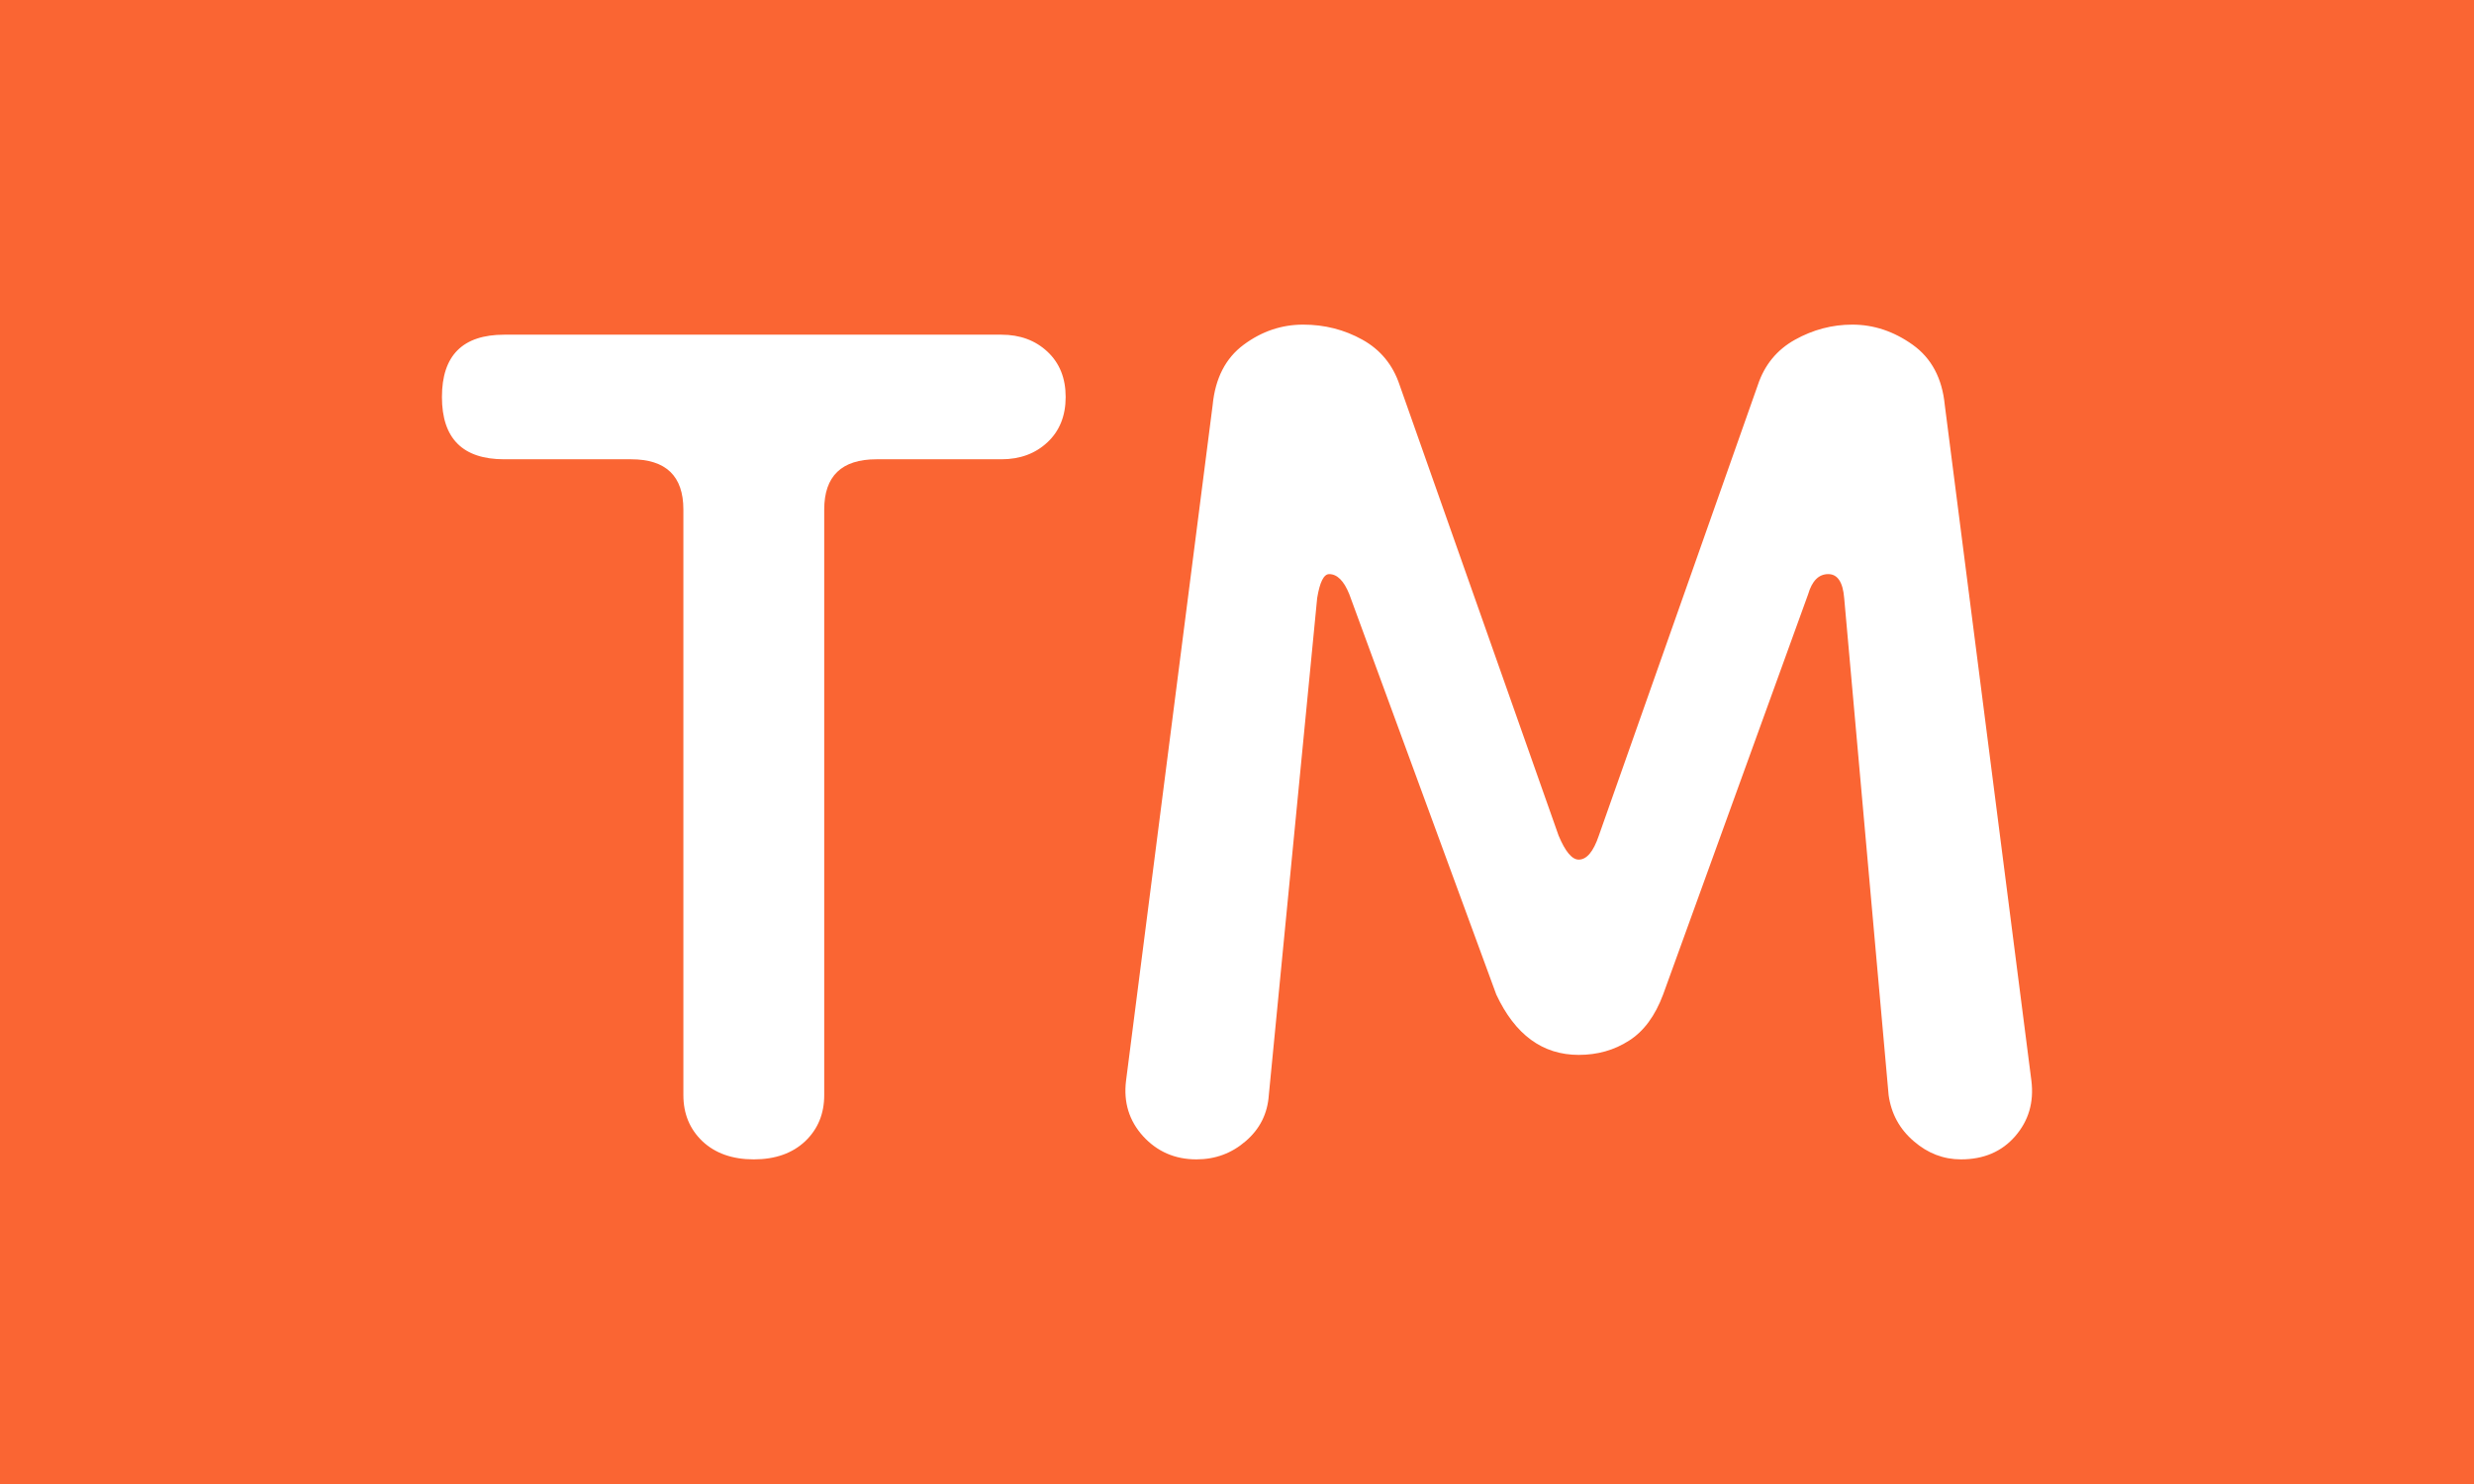 <svg xmlns="http://www.w3.org/2000/svg" version="1.1" xmlns:xlink="http://www.w3.org/1999/xlink" xmlns:svgjs="http://svgjs.dev/svgjs" width="100%" height="100%" viewBox="0 0 1000 600"><rect width="1000" height="600" x="0" y="0" fill="#fa6533"/><g><rect width="333.333" height="333.333" rx="13.333" ry="13.333" y="77.778" fill="#fa6533" transform="matrix(2.25,0,0,2.25,0,-250)" x="55.556"/><path d="M135.418 319.444L135.418 319.444Q129.645 319.444 126.181 316.181Q122.767 312.918 122.767 307.898L122.767 307.898L122.767 202.677Q122.767 193.641 113.38 193.641L113.38 193.641L90.589 193.641Q79.394 193.641 79.394 182.446L79.394 182.446Q79.394 171.252 90.589 171.252L90.589 171.252L179.896 171.252Q184.916 171.252 188.179 174.314Q191.442 177.376 191.442 182.446L191.442 182.446Q191.442 187.517 188.179 190.579Q184.916 193.641 179.896 193.641L179.896 193.641L157.456 193.641Q148.069 193.641 148.069 202.677L148.069 202.677L148.069 307.898Q148.069 312.918 144.655 316.181Q141.191 319.444 135.418 319.444ZM214.936 319.444L214.936 319.444Q209.163 319.444 205.348 315.278Q201.583 311.111 202.286 305.338L202.286 305.338L217.848 183.902Q218.551 176.673 223.42 173.059Q228.29 169.444 234.113 169.444L234.113 169.444Q239.886 169.444 244.755 172.155Q249.625 174.866 251.432 180.288L251.432 180.288L279.996 261.262Q281.804 265.579 283.611 265.579L283.611 265.579Q285.769 265.579 287.225 261.262L287.225 261.262L315.79 180.288Q317.597 174.866 322.466 172.155Q327.336 169.444 332.757 169.444L332.757 169.444Q338.53 169.444 343.601 173.059Q348.671 176.673 349.374 183.902L349.374 183.902L364.936 305.338Q365.639 311.111 362.024 315.278Q358.41 319.444 352.286 319.444L352.286 319.444Q347.567 319.444 343.802 316.181Q339.986 312.918 339.284 307.898L339.284 307.898L331.302 218.591Q330.95 214.274 328.44 214.274L328.44 214.274Q325.88 214.274 324.826 217.888L324.826 217.888L298.771 289.826Q296.613 295.599 292.647 298.109Q288.681 300.669 283.611 300.669L283.611 300.669Q273.872 300.669 268.802 289.826L268.802 289.826L242.396 217.888Q240.94 214.274 238.781 214.274L238.781 214.274Q237.326 214.274 236.623 218.591L236.623 218.591L227.938 307.898Q227.587 312.918 223.771 316.181Q220.006 319.444 214.936 319.444Z " fill="#ffffff" transform="matrix(2.25,0,0,2.25,0,-250)"/><path d="MNaN 244.444 " fill="#fa6533" transform="matrix(2.25,0,0,2.25,0,-250)"/></g></svg>